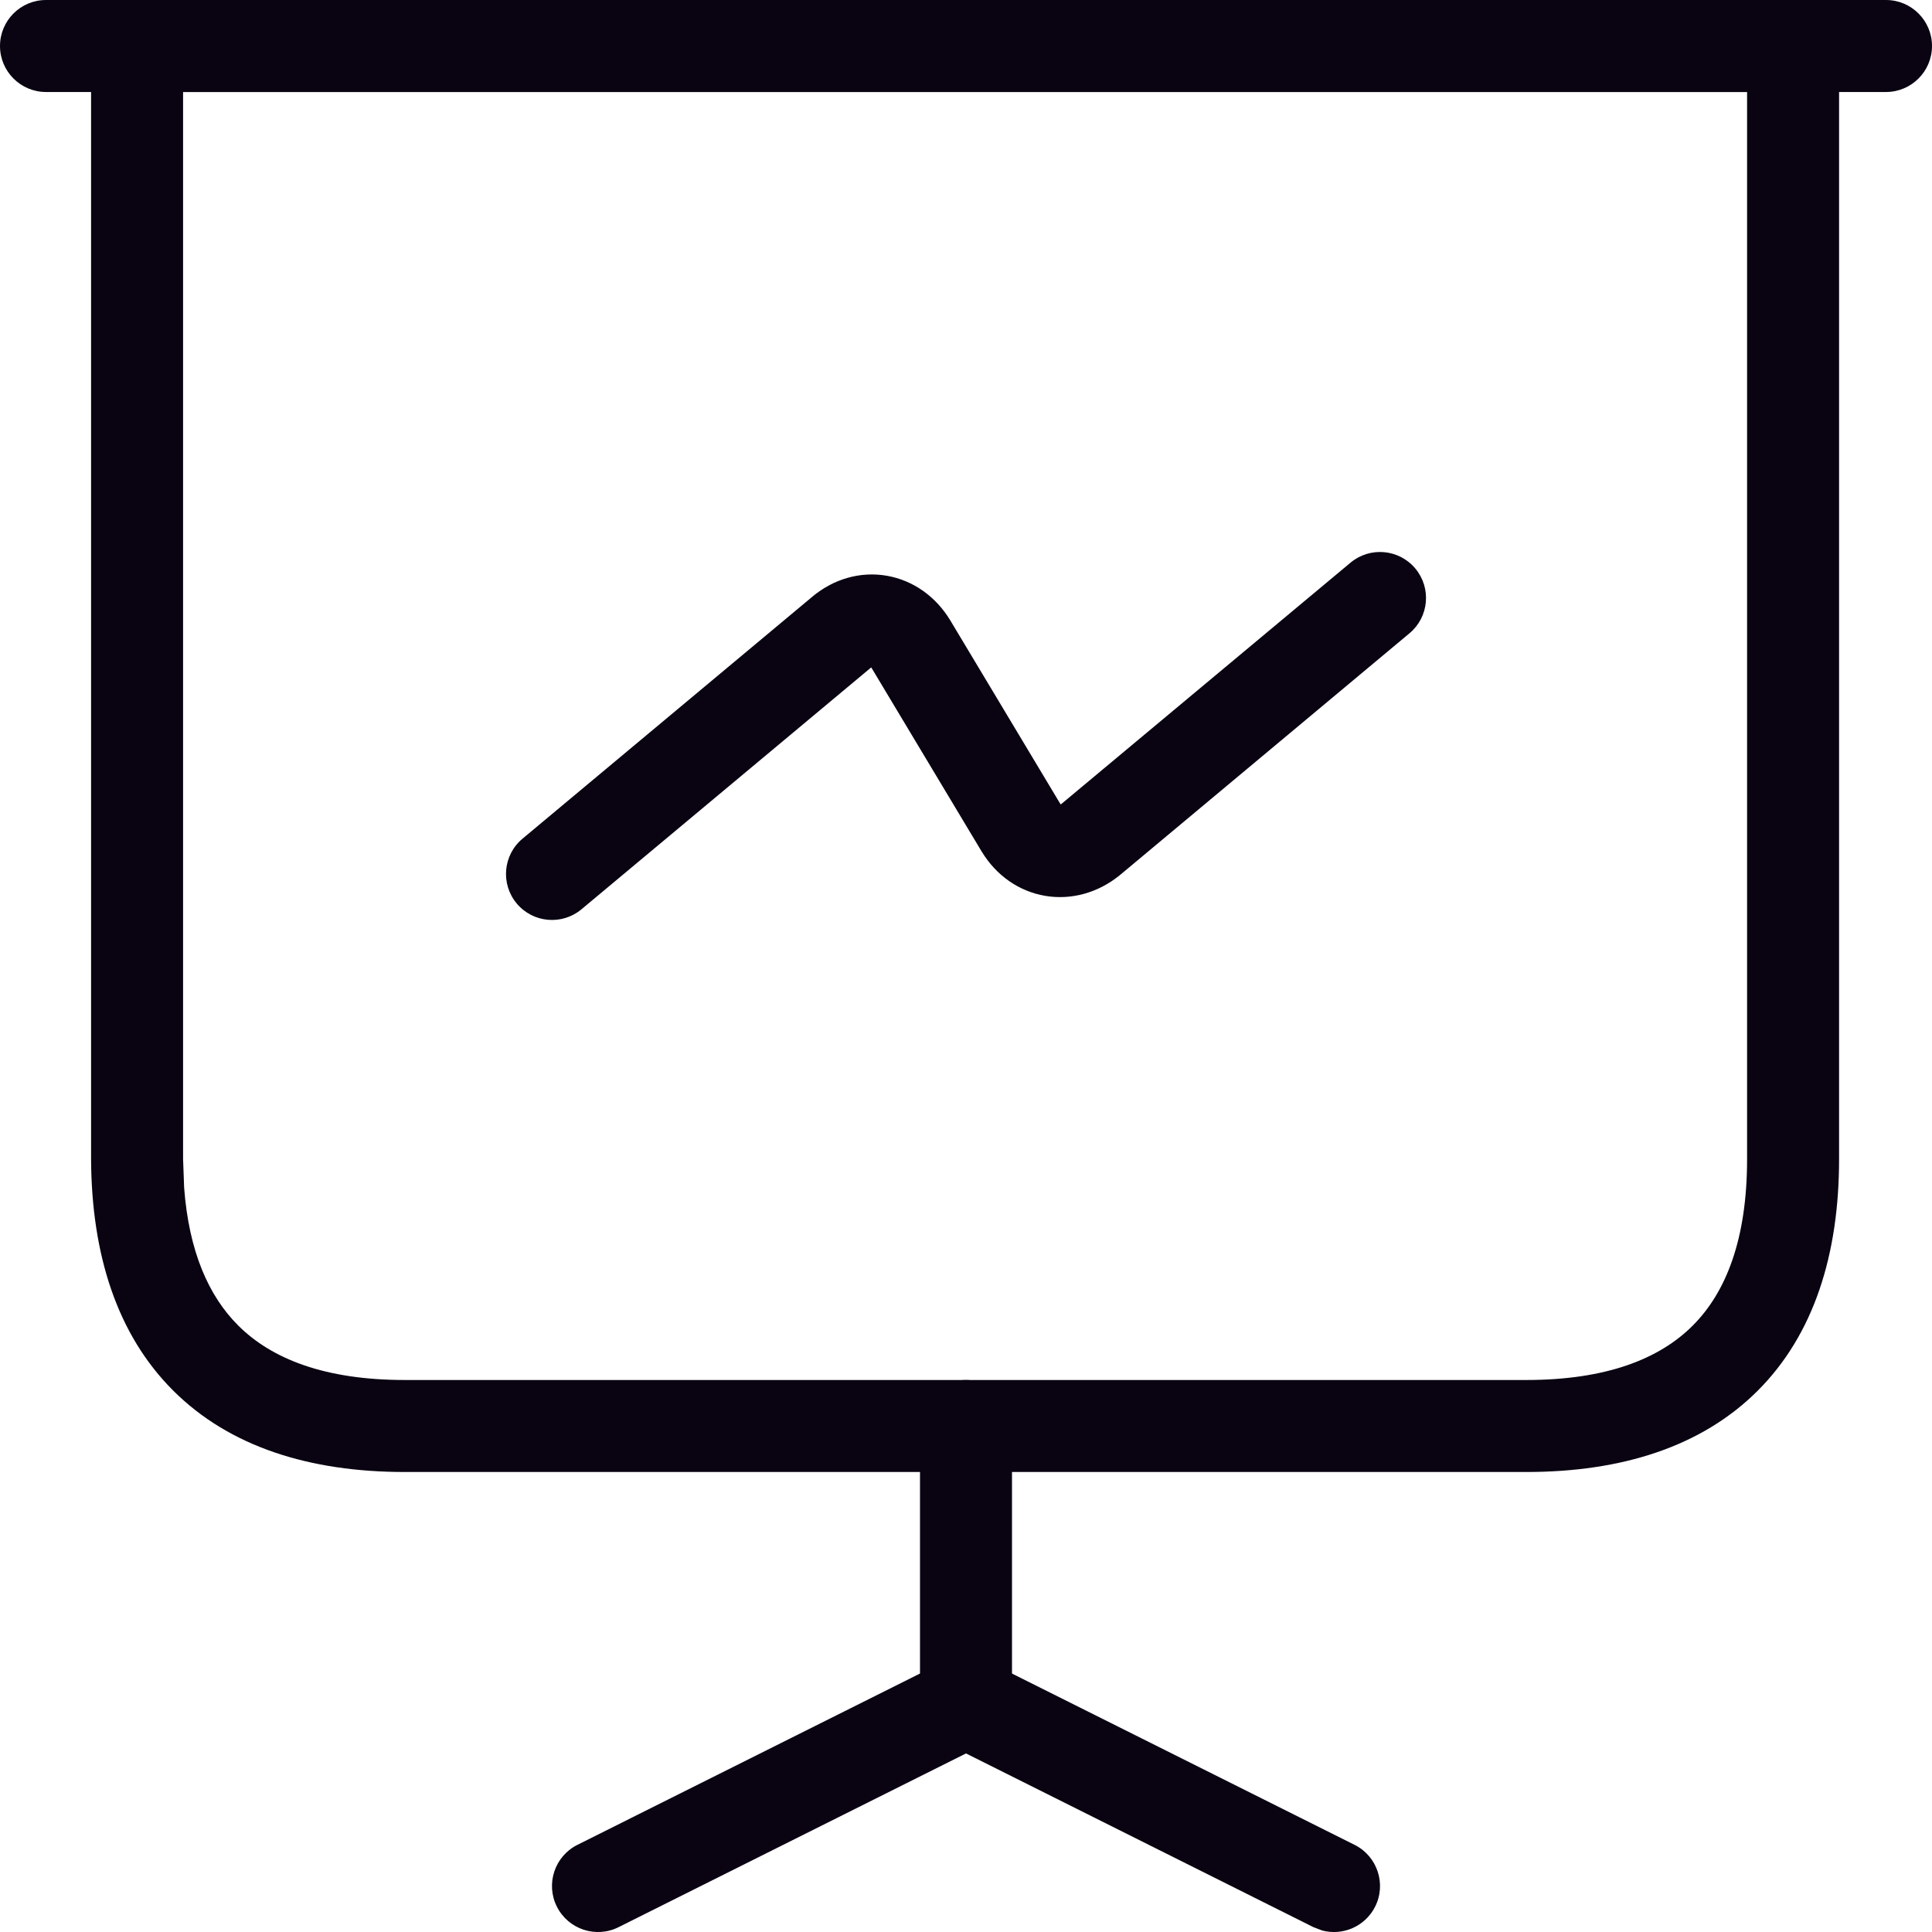 <svg width="42" height="42" viewBox="0 0 42 42" fill="none" xmlns="http://www.w3.org/2000/svg">
<path d="M37.98 2H3.98V25.195L4.003 25.818C4.107 27.212 4.539 28.178 5.179 28.816C5.91 29.545 7.068 30 8.8 30H33.179C34.912 30 36.07 29.546 36.798 28.818C37.526 28.09 37.98 26.932 37.98 25.199V2ZM39.98 25.199C39.98 27.266 39.434 29.01 38.212 30.232C36.99 31.454 35.246 32 33.179 32H8.8C6.733 32 4.991 31.453 3.767 30.232C2.543 29.012 1.991 27.271 1.98 25.205V1C1.98 0.448 2.428 0 2.98 0H38.98C39.532 0 39.98 0.448 39.98 1V25.199Z" fill="#0A0412"/>
<path d="M41 0C41.552 0 42 0.448 42 1C42 1.552 41.552 2 41 2H1C0.448 2 0 1.552 0 1C0 0.448 0.448 0 1 0H41Z" fill="#0A0412"/>
<path d="M20 31C20 30.448 20.448 30 21 30C21.552 30 22 30.448 22 31V37C22 37.379 21.786 37.725 21.447 37.895L13.447 41.895C12.953 42.142 12.352 41.941 12.105 41.447C11.858 40.953 12.059 40.352 12.553 40.105L20 36.381V31Z" fill="#0A0412"/>
<path d="M21.258 36.033L21.447 36.105L29.447 40.105C29.941 40.352 30.142 40.953 29.895 41.447C29.678 41.88 29.191 42.087 28.742 41.967L28.553 41.895L20.553 37.895L20.381 37.785C20.016 37.498 19.89 36.985 20.105 36.553C20.322 36.121 20.809 35.913 21.258 36.033Z" fill="#0A0412"/>
<path d="M29.359 12.232C29.783 11.878 30.414 11.935 30.768 12.359C31.122 12.783 31.065 13.414 30.641 13.767L24.342 19.027L24.324 19.041C23.871 19.403 23.299 19.571 22.727 19.476C22.151 19.38 21.657 19.031 21.346 18.519L21.342 18.514L18.945 14.517V14.519C18.943 14.516 18.94 14.513 18.938 14.51L12.641 19.767C12.217 20.121 11.586 20.064 11.232 19.64C10.879 19.216 10.935 18.586 11.359 18.232L17.658 12.973C18.118 12.587 18.702 12.415 19.283 12.517C19.862 12.619 20.349 12.977 20.654 13.48L20.658 13.486L23.053 17.48H23.055C23.056 17.483 23.059 17.484 23.061 17.486C23.064 17.484 23.067 17.483 23.07 17.48L29.359 12.232Z" fill="#0A0412"/>
</svg>

